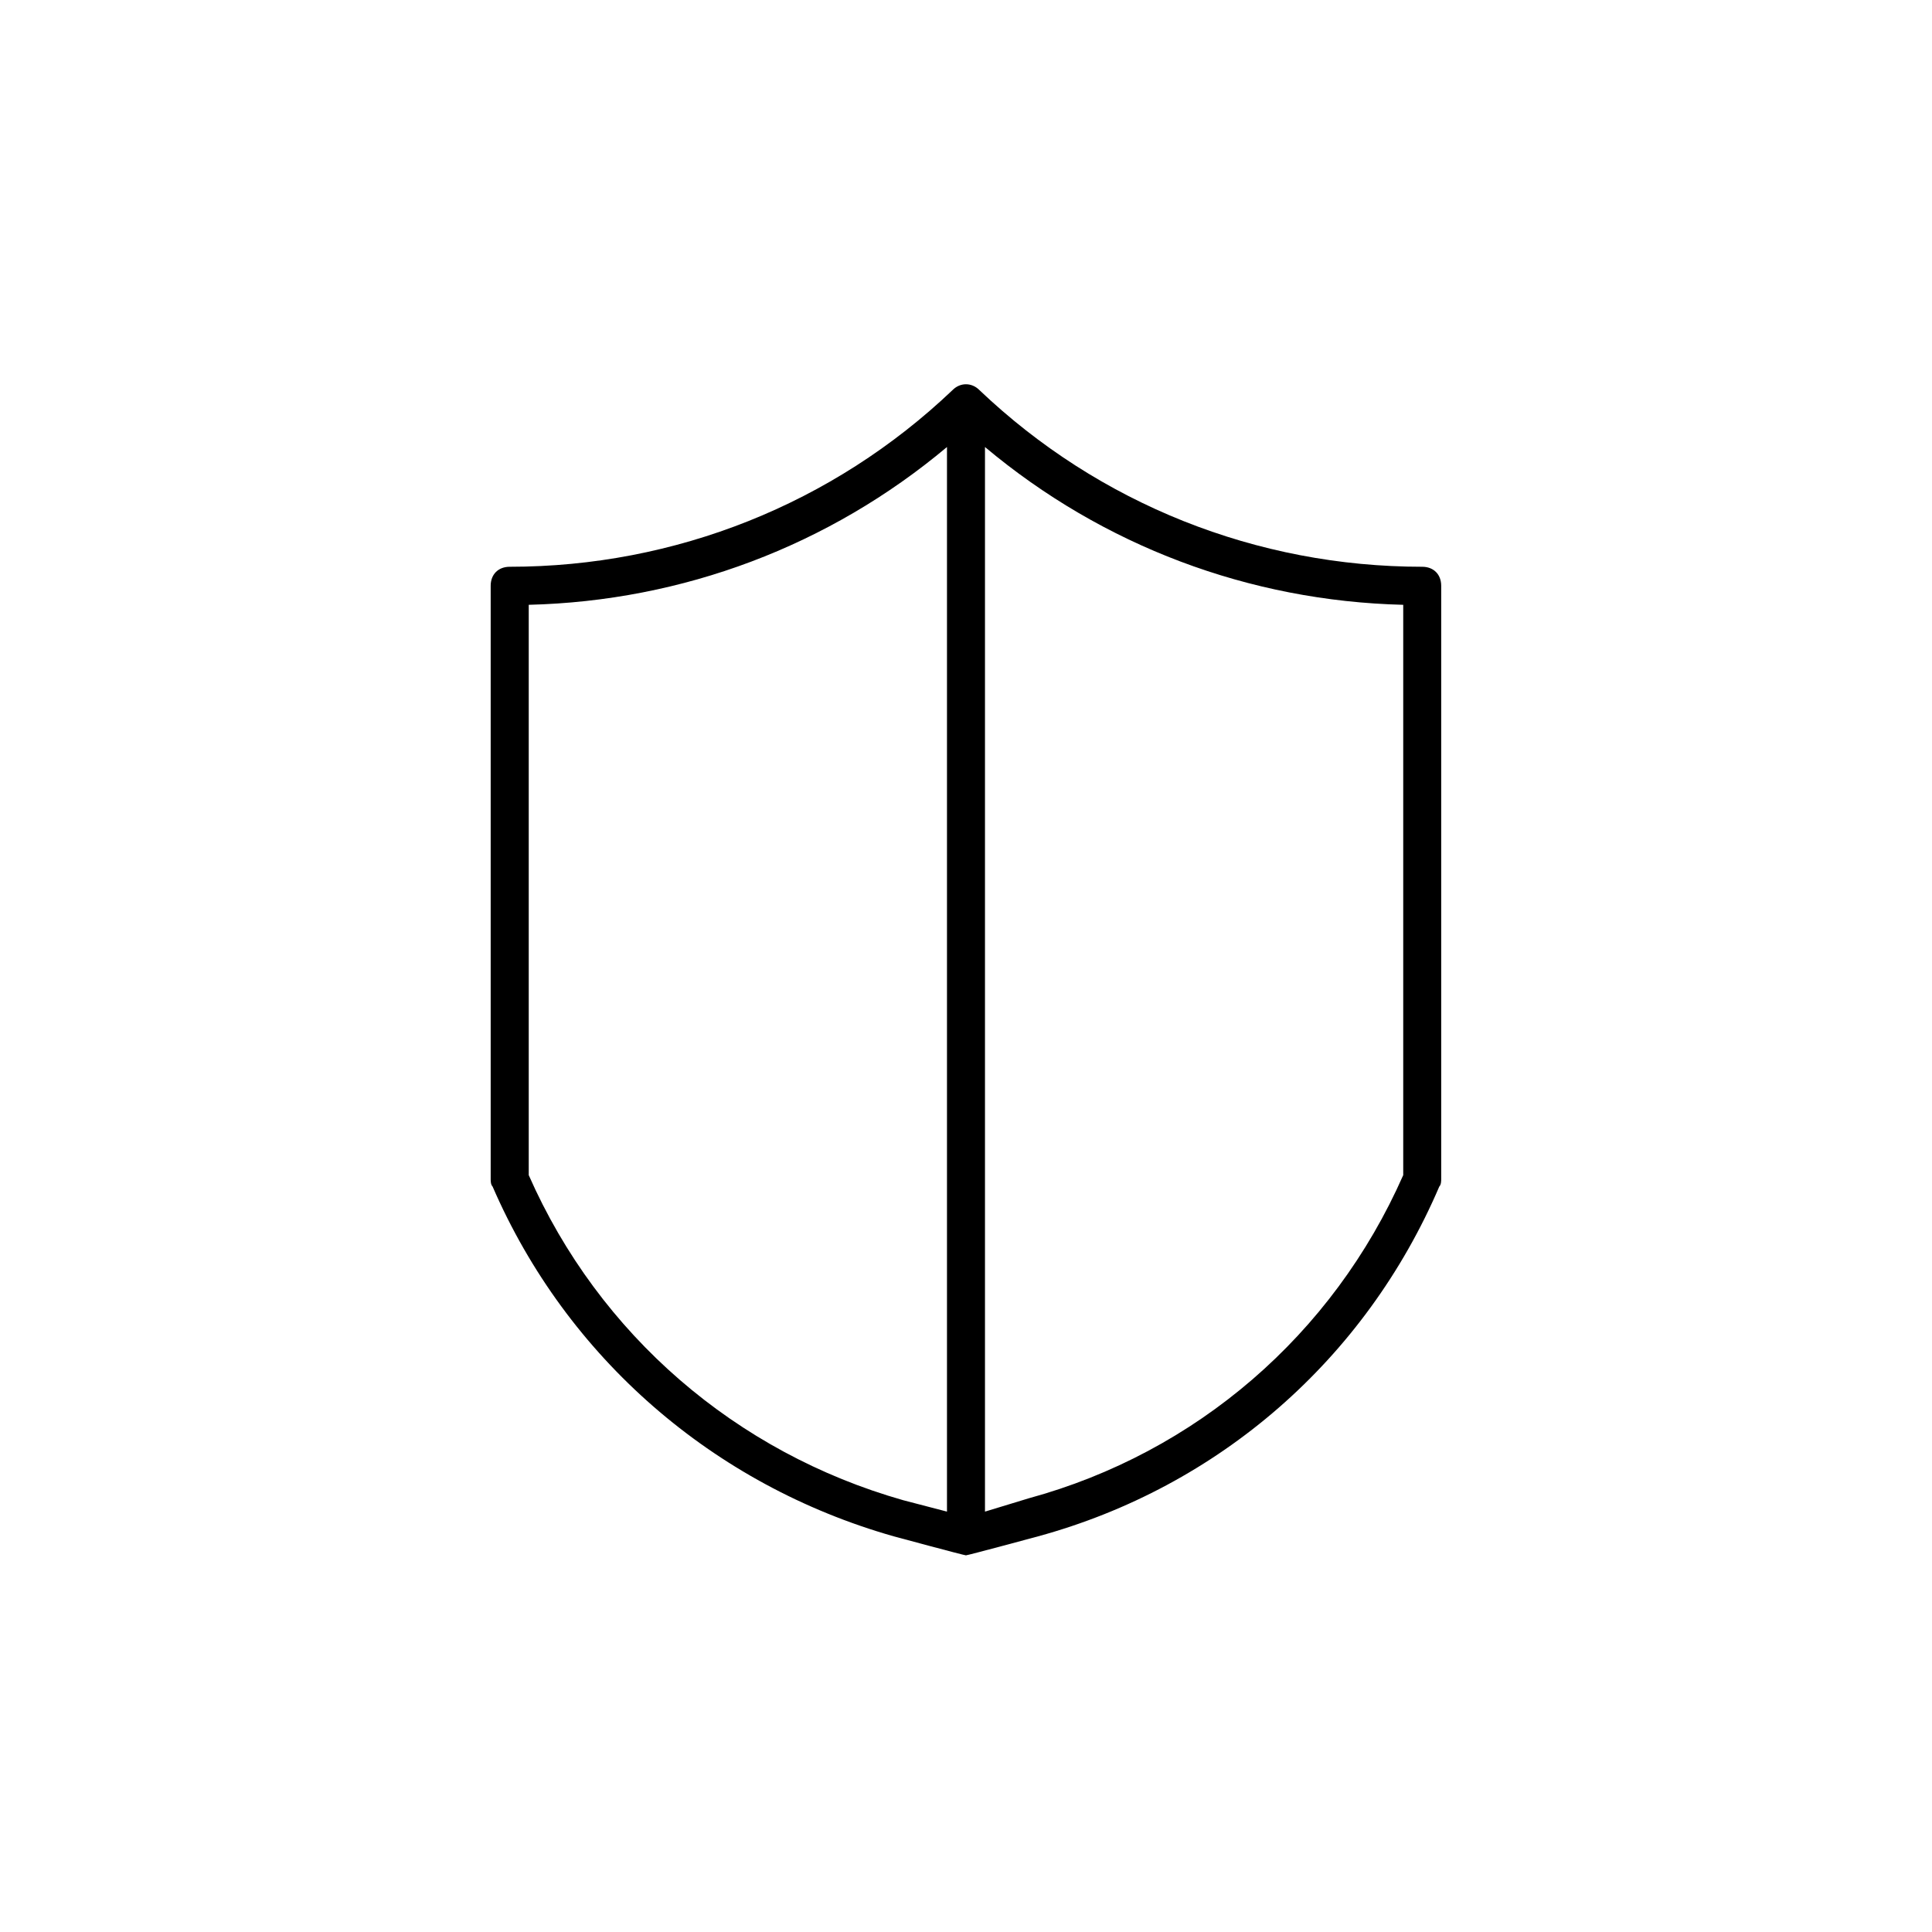 <?xml version="1.0" encoding="UTF-8"?>
<!-- Uploaded to: ICON Repo, www.iconrepo.com, Generator: ICON Repo Mixer Tools -->
<svg fill="#000000" width="800px" height="800px" version="1.1" viewBox="144 144 512 512" xmlns="http://www.w3.org/2000/svg">
 <path d="m520.91 294.2c-43.832 0-85.648-16.625-117.39-46.855-2.016-2.016-5.039-2.016-7.055 0-31.742 30.23-73.559 46.855-117.39 46.855-3.023 0-5.039 2.016-5.039 5.039v157.19c0 0.504 0 1.512 0.504 2.012 19.648 45.344 58.441 79.098 106.3 92.699 0 0 18.641 5.039 19.145 5.039s19.145-5.039 19.145-5.039c47.859-13.094 86.652-46.852 106.3-92.695 0.504-0.504 0.504-1.512 0.504-2.016v-157.19c0-3.023-2.012-5.039-5.035-5.039zm-236.79 161.22v-151.14c40.809-1.008 79.602-15.617 110.84-41.816v282.13l-11.59-3.019c-44.332-12.598-80.609-43.832-99.25-86.152zm231.75 0c-18.641 42.32-54.914 73.555-99.25 85.648l-11.59 3.527v-282.13c31.234 26.199 70.031 40.809 110.84 41.816z"/>
</svg>